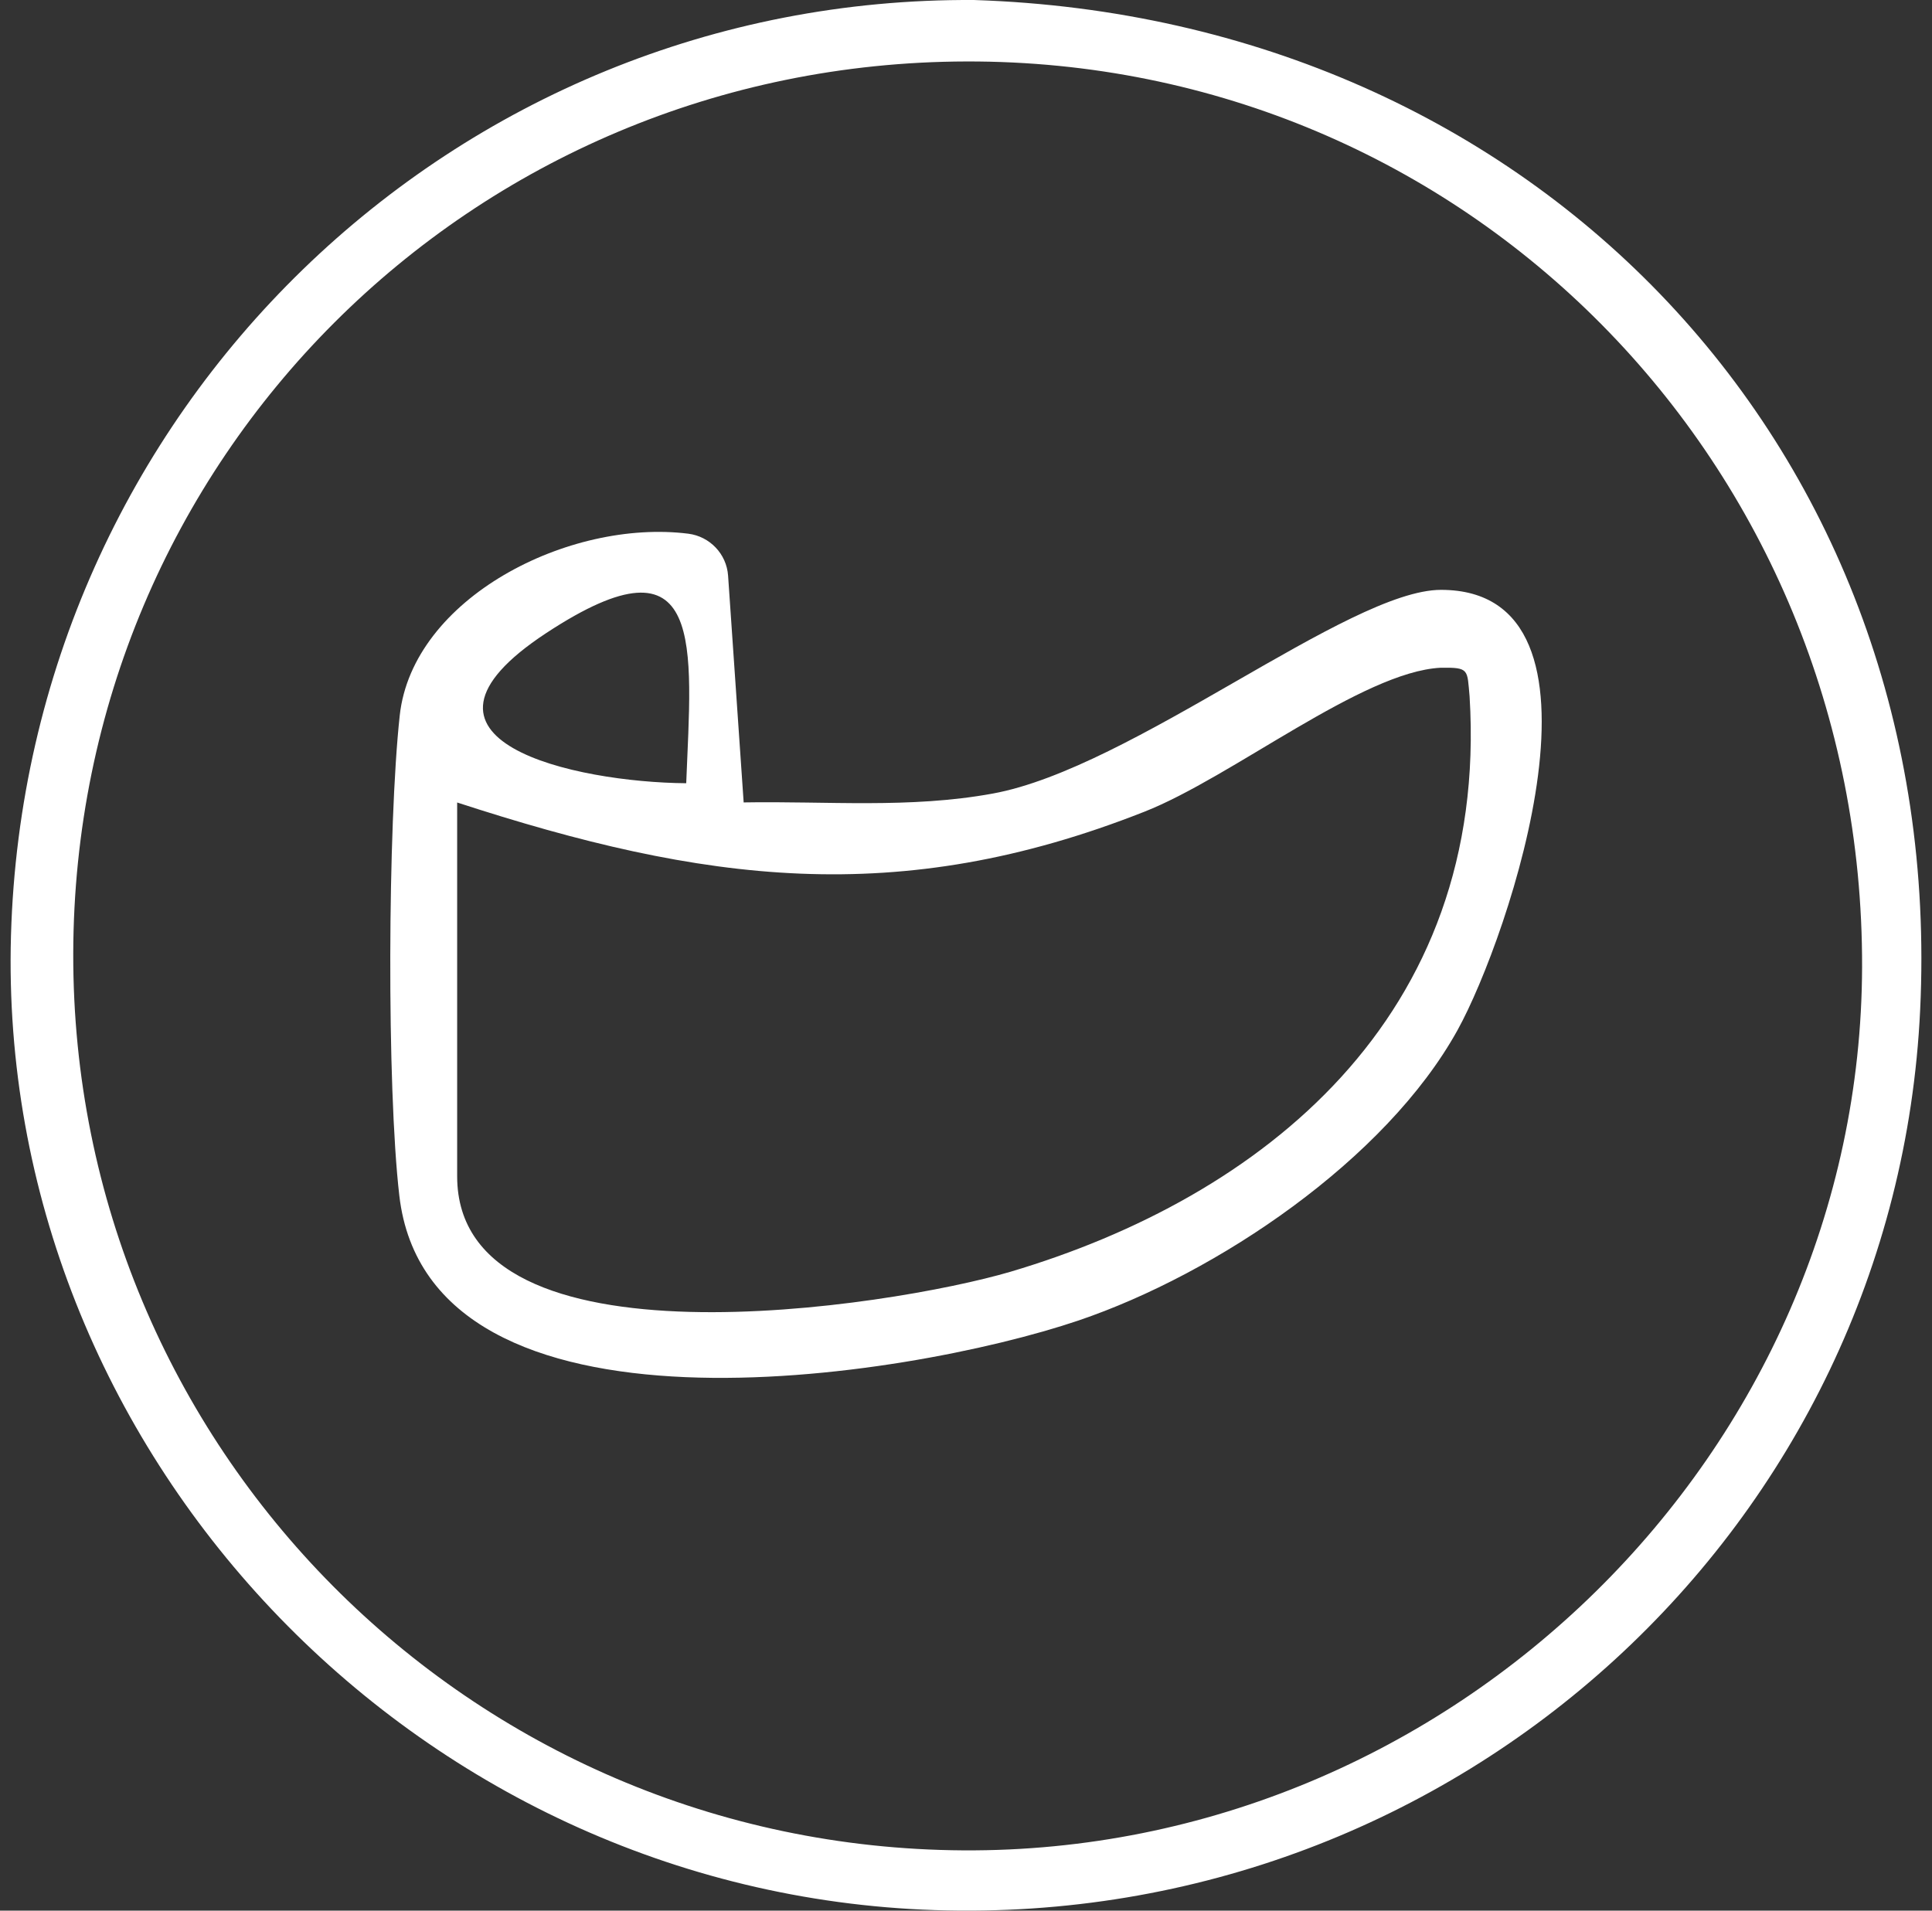 <?xml version="1.0" encoding="UTF-8"?> <svg xmlns="http://www.w3.org/2000/svg" width="91" height="90" viewBox="0 0 91 90" fill="none"><rect x="0" y="0" width="91" height="90" fill="#333333" stroke="none"/><path d="M45.896 0.001C72.35 0.866 91.7 21.232 90.442 47.574C89.293 71.837 68.714 90.781 44.033 89.975C19.451 89.17 -0.166 68.317 0.517 44.073C1.221 19.323 21.354 -0.168 45.896 0.001ZM3.45 44.919C3.401 68.158 22.127 87.022 45.371 87.161C68.417 87.3 87.648 68.397 87.707 45.545C87.767 21.799 69.011 2.835 45.519 2.895C22.186 2.954 3.5 21.619 3.45 44.919Z" fill="white"></path><path d="M35.017 37.798C38.951 37.729 42.845 38.097 46.758 37.381C53.317 36.188 63.523 27.785 67.872 27.785C76.611 27.785 71.063 44.163 68.655 48.518C65.276 54.634 57.31 59.994 50.801 62.201C42.666 64.956 20.215 68.526 18.808 56.314C18.213 51.173 18.263 38.892 18.828 33.702C19.432 28.173 26.794 24.434 32.422 25.14C33.432 25.269 34.225 26.094 34.294 27.119L35.027 37.789L35.017 37.798ZM32.322 36.894C32.57 30.48 33.303 24.841 25.724 29.823C18.015 34.895 27.111 36.854 32.322 36.894ZM21.533 37.798V55.41C21.533 64.797 42.002 61.555 47.6 59.904C59.371 56.414 70.151 47.971 69.22 32.807C69.101 31.534 69.22 31.434 67.852 31.454C64.167 31.643 58.024 36.615 53.902 38.236C42.29 42.82 33.115 41.577 21.523 37.798H21.533Z" fill="white"></path></svg> 